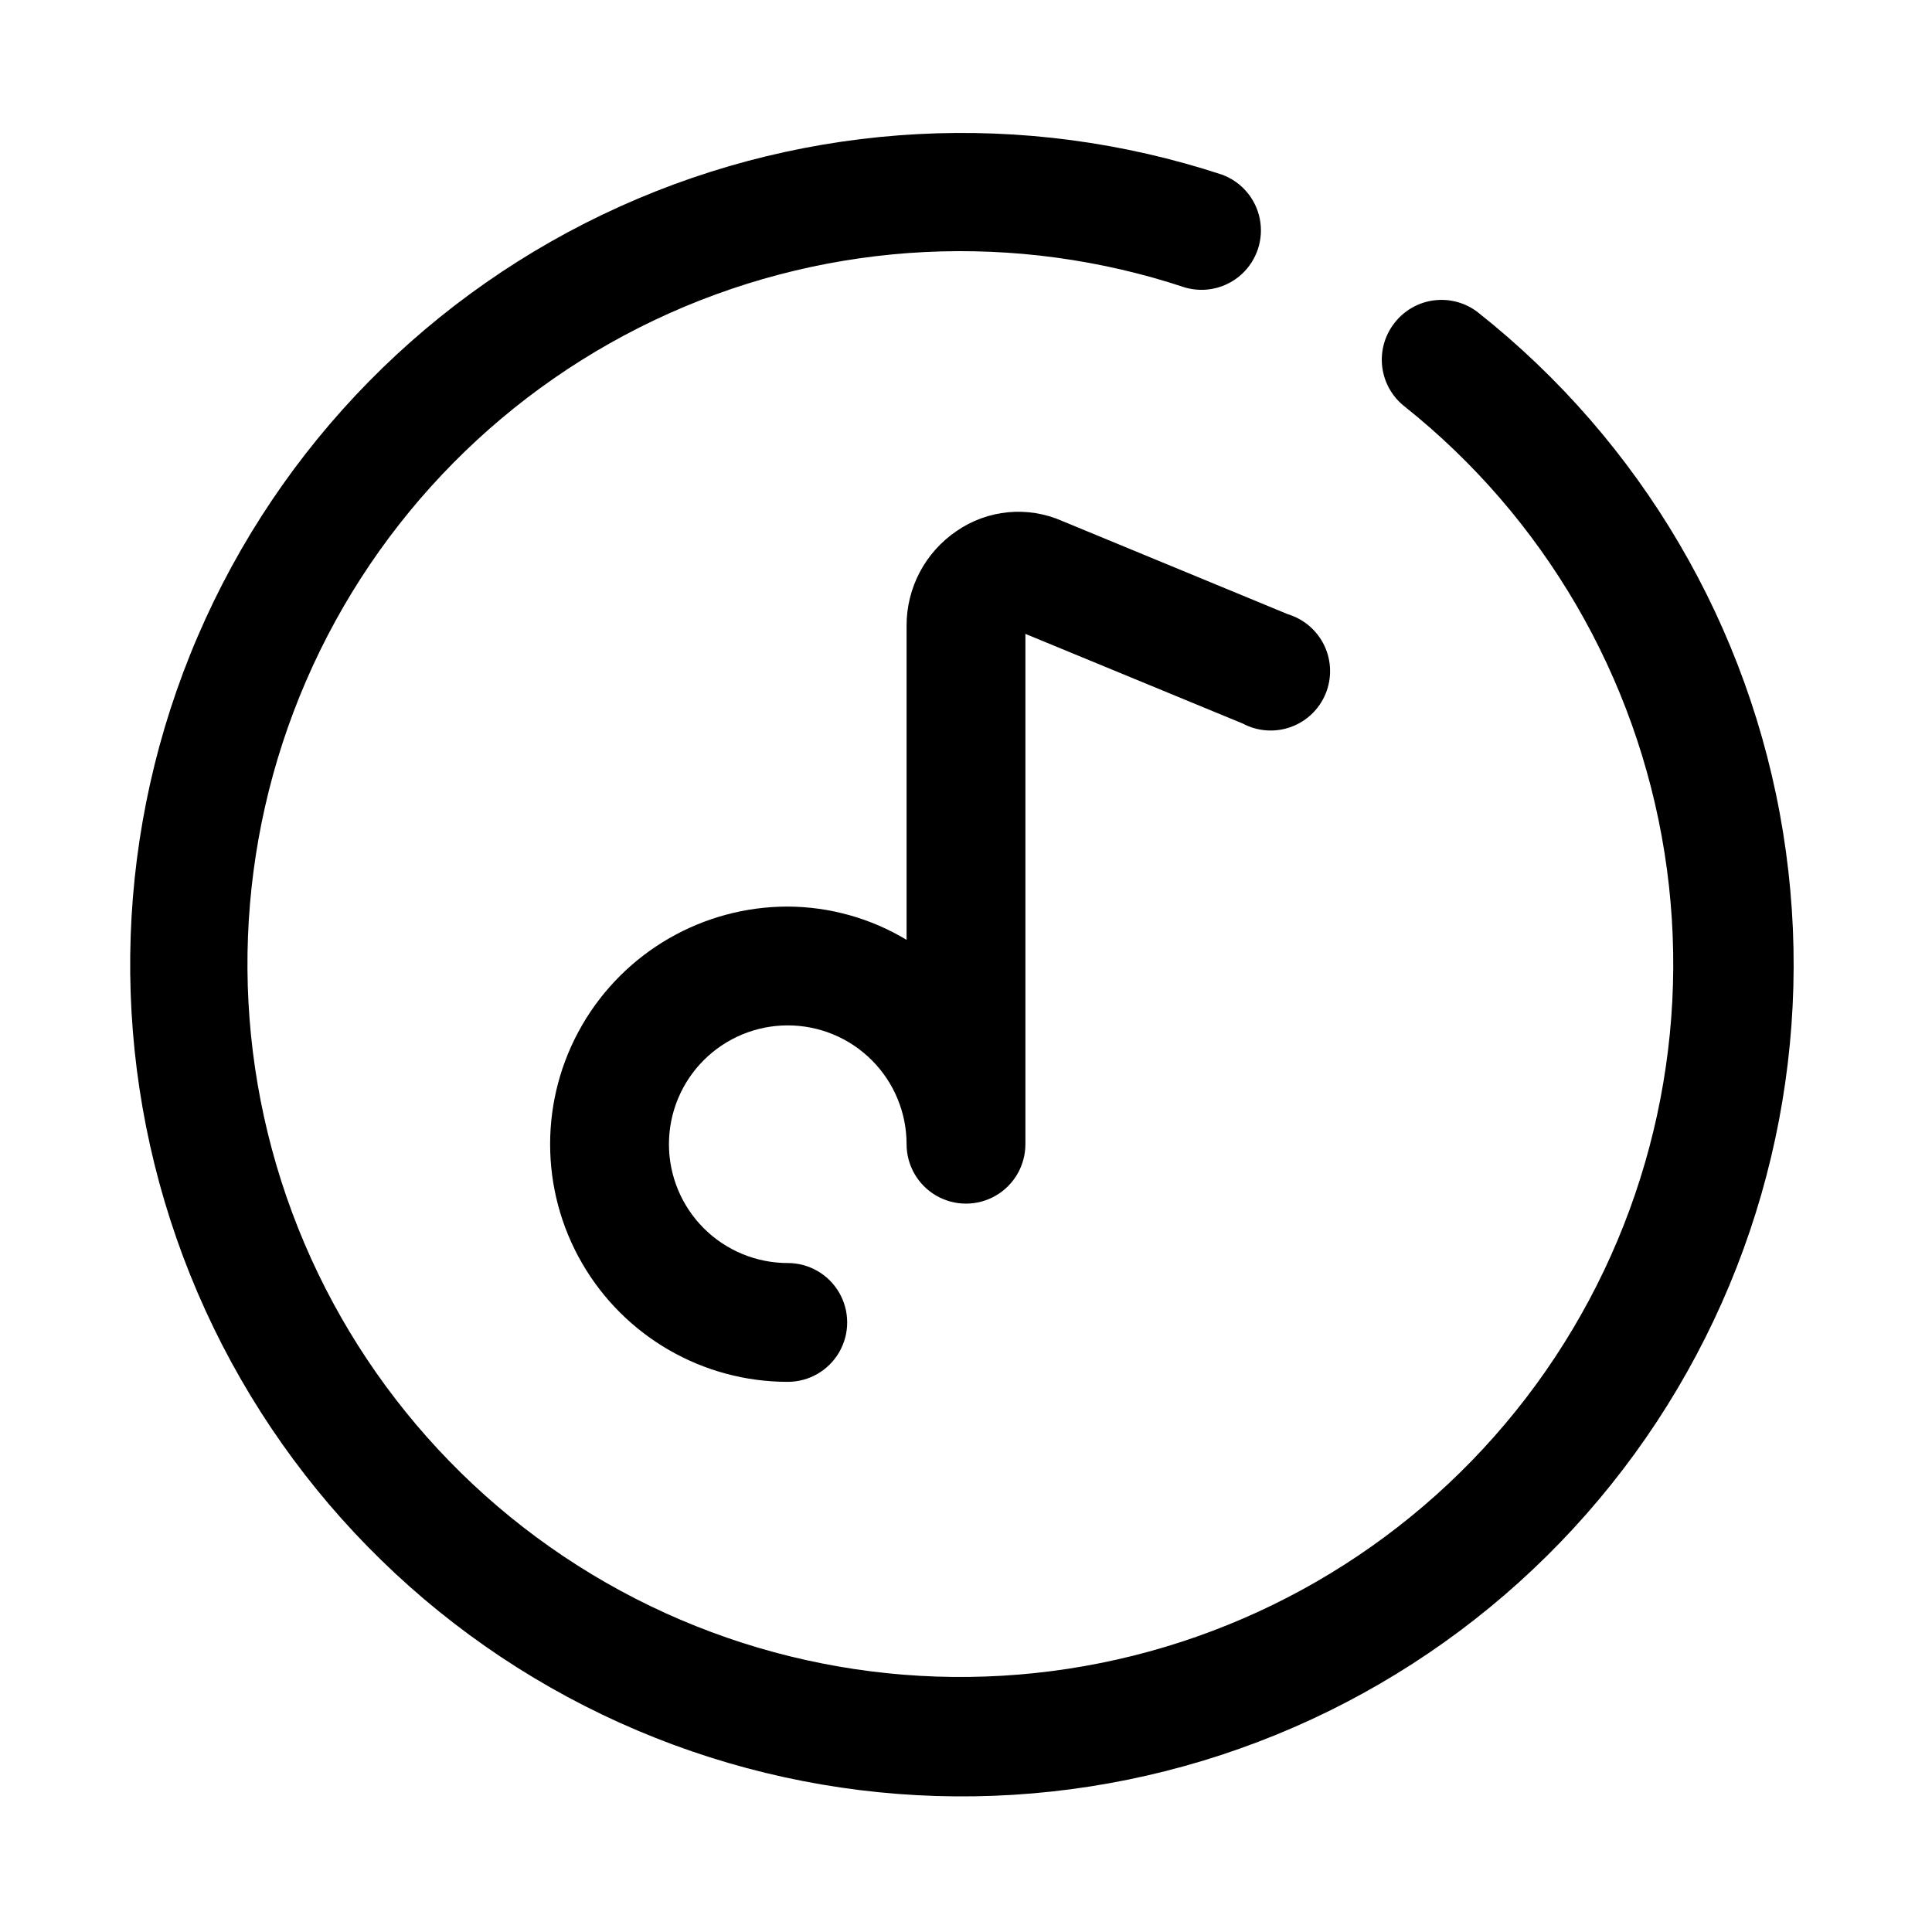 <?xml version="1.0" encoding="UTF-8"?>
<!-- Uploaded to: SVG Repo, www.svgrepo.com, Generator: SVG Repo Mixer Tools -->
<svg fill="#000000" width="800px" height="800px" version="1.1" viewBox="144 144 512 512" xmlns="http://www.w3.org/2000/svg">
 <g>
  <path d="m535.71 226.81c-3.309-2.586-7.519-3.746-11.691-3.211-4.168 0.531-7.953 2.707-10.508 6.047-2.555 3.281-3.707 7.441-3.207 11.574 0.5 4.129 2.617 7.891 5.887 10.469 36.949 29.422 61.539 71.621 68.918 118.28 7.383 46.656-2.984 94.383-29.051 133.78-26.066 39.391-65.945 67.59-111.77 79.035-45.828 11.449-94.281 5.312-135.81-17.195-41.531-22.508-73.121-59.758-88.547-104.4-15.422-44.648-13.566-93.453 5.211-136.8s53.109-78.082 96.23-97.367c43.117-19.285 91.898-21.719 136.72-6.816 5.273 1.504 10.953 0.156 14.984-3.559 4.035-3.719 5.848-9.266 4.781-14.645s-4.856-9.816-10.004-11.711c-52.344-17.238-109.25-14.238-159.49 8.402-50.246 22.645-90.184 63.285-111.95 113.92-21.766 50.629-23.77 107.57-5.625 159.61 18.148 52.035 55.129 95.387 103.65 121.51 48.527 26.121 105.08 33.117 158.51 19.609 53.43-13.512 99.859-46.547 130.14-92.594s42.207-101.77 33.438-156.17c-8.77-54.41-37.602-103.56-80.816-137.76z"/>
  <path d="m397.48 284.75c-8.285 5.633-13.238 15.012-13.227 25.031v83.285c-9.508-5.723-20.387-8.77-31.488-8.816-22.5 0-43.289 12.004-54.539 31.488-11.25 19.484-11.25 43.492 0 62.977s32.039 31.488 54.539 31.488c5.625 0 10.824-3 13.637-7.871 2.812-4.871 2.812-10.875 0-15.746s-8.012-7.871-13.637-7.871c-8.352 0-16.359-3.316-22.266-9.223-5.902-5.906-9.223-13.914-9.223-22.266 0-8.352 3.32-16.359 9.223-22.266 5.906-5.906 13.914-9.223 22.266-9.223s16.359 3.316 22.266 9.223 9.223 13.914 9.223 22.266c0 5.625 3 10.824 7.871 13.637s10.875 2.812 15.746 0 7.871-8.012 7.871-13.637v-135.24l57.625 23.773c3.918 2.082 8.535 2.41 12.711 0.906 4.176-1.504 7.523-4.699 9.219-8.805 1.691-4.102 1.578-8.727-0.32-12.738-1.898-4.012-5.398-7.039-9.645-8.332l-59.828-24.719c-9.172-4.043-19.785-3.027-28.023 2.68z"/>
 </g>
</svg>